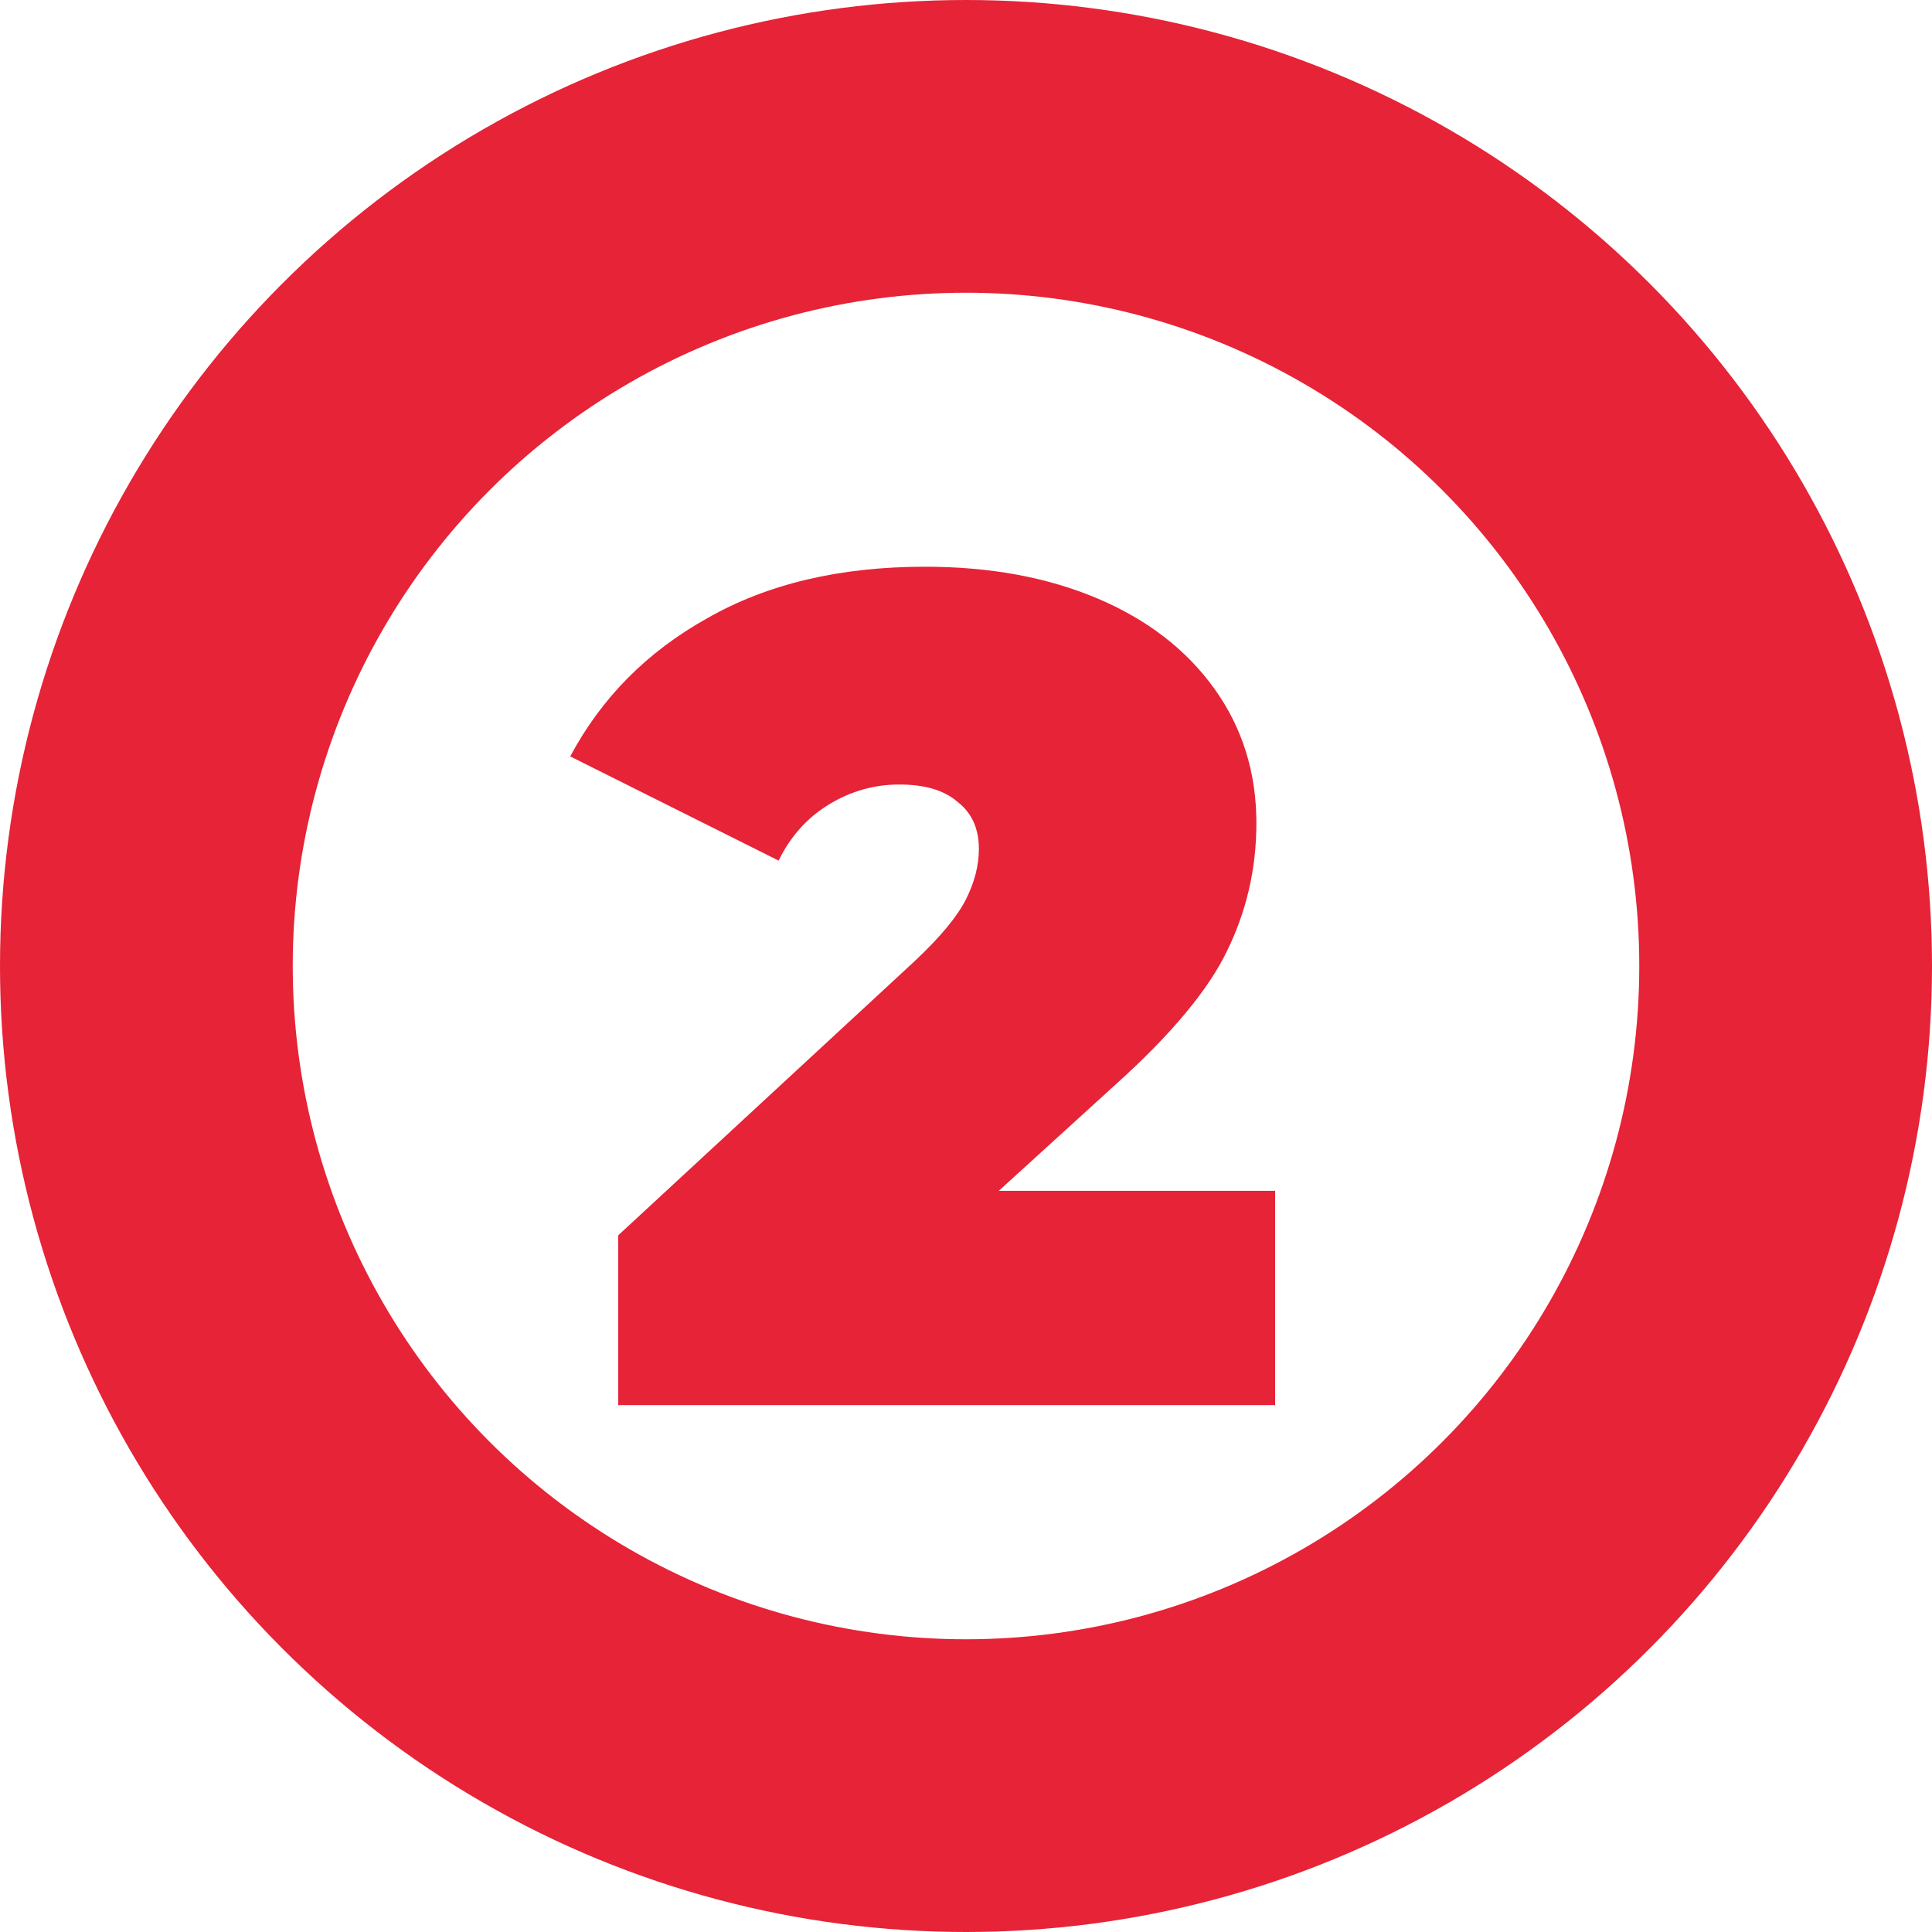 <?xml version="1.0" encoding="UTF-8"?> <svg xmlns="http://www.w3.org/2000/svg" width="33" height="33" viewBox="0 0 33 33" fill="none"> <circle cx="16.5" cy="16.5" r="14" stroke="#E62337" stroke-width="5"></circle> <path d="M21.78 20.34V24H10.56V21.1L15.62 16.42C16.06 16.007 16.353 15.653 16.5 15.36C16.647 15.067 16.72 14.78 16.72 14.5C16.72 14.153 16.6 13.887 16.36 13.7C16.133 13.5 15.8 13.4 15.36 13.4C14.933 13.4 14.533 13.513 14.16 13.74C13.787 13.967 13.5 14.287 13.3 14.7L9.74 12.92C10.273 11.92 11.053 11.133 12.08 10.56C13.107 9.973 14.347 9.68 15.8 9.68C16.907 9.68 17.887 9.86 18.74 10.22C19.593 10.58 20.26 11.093 20.74 11.76C21.22 12.427 21.46 13.193 21.46 14.06C21.46 14.833 21.293 15.56 20.96 16.24C20.64 16.907 20.007 17.667 19.06 18.52L17.06 20.34H21.78Z" fill="#E62337"></path> </svg> 